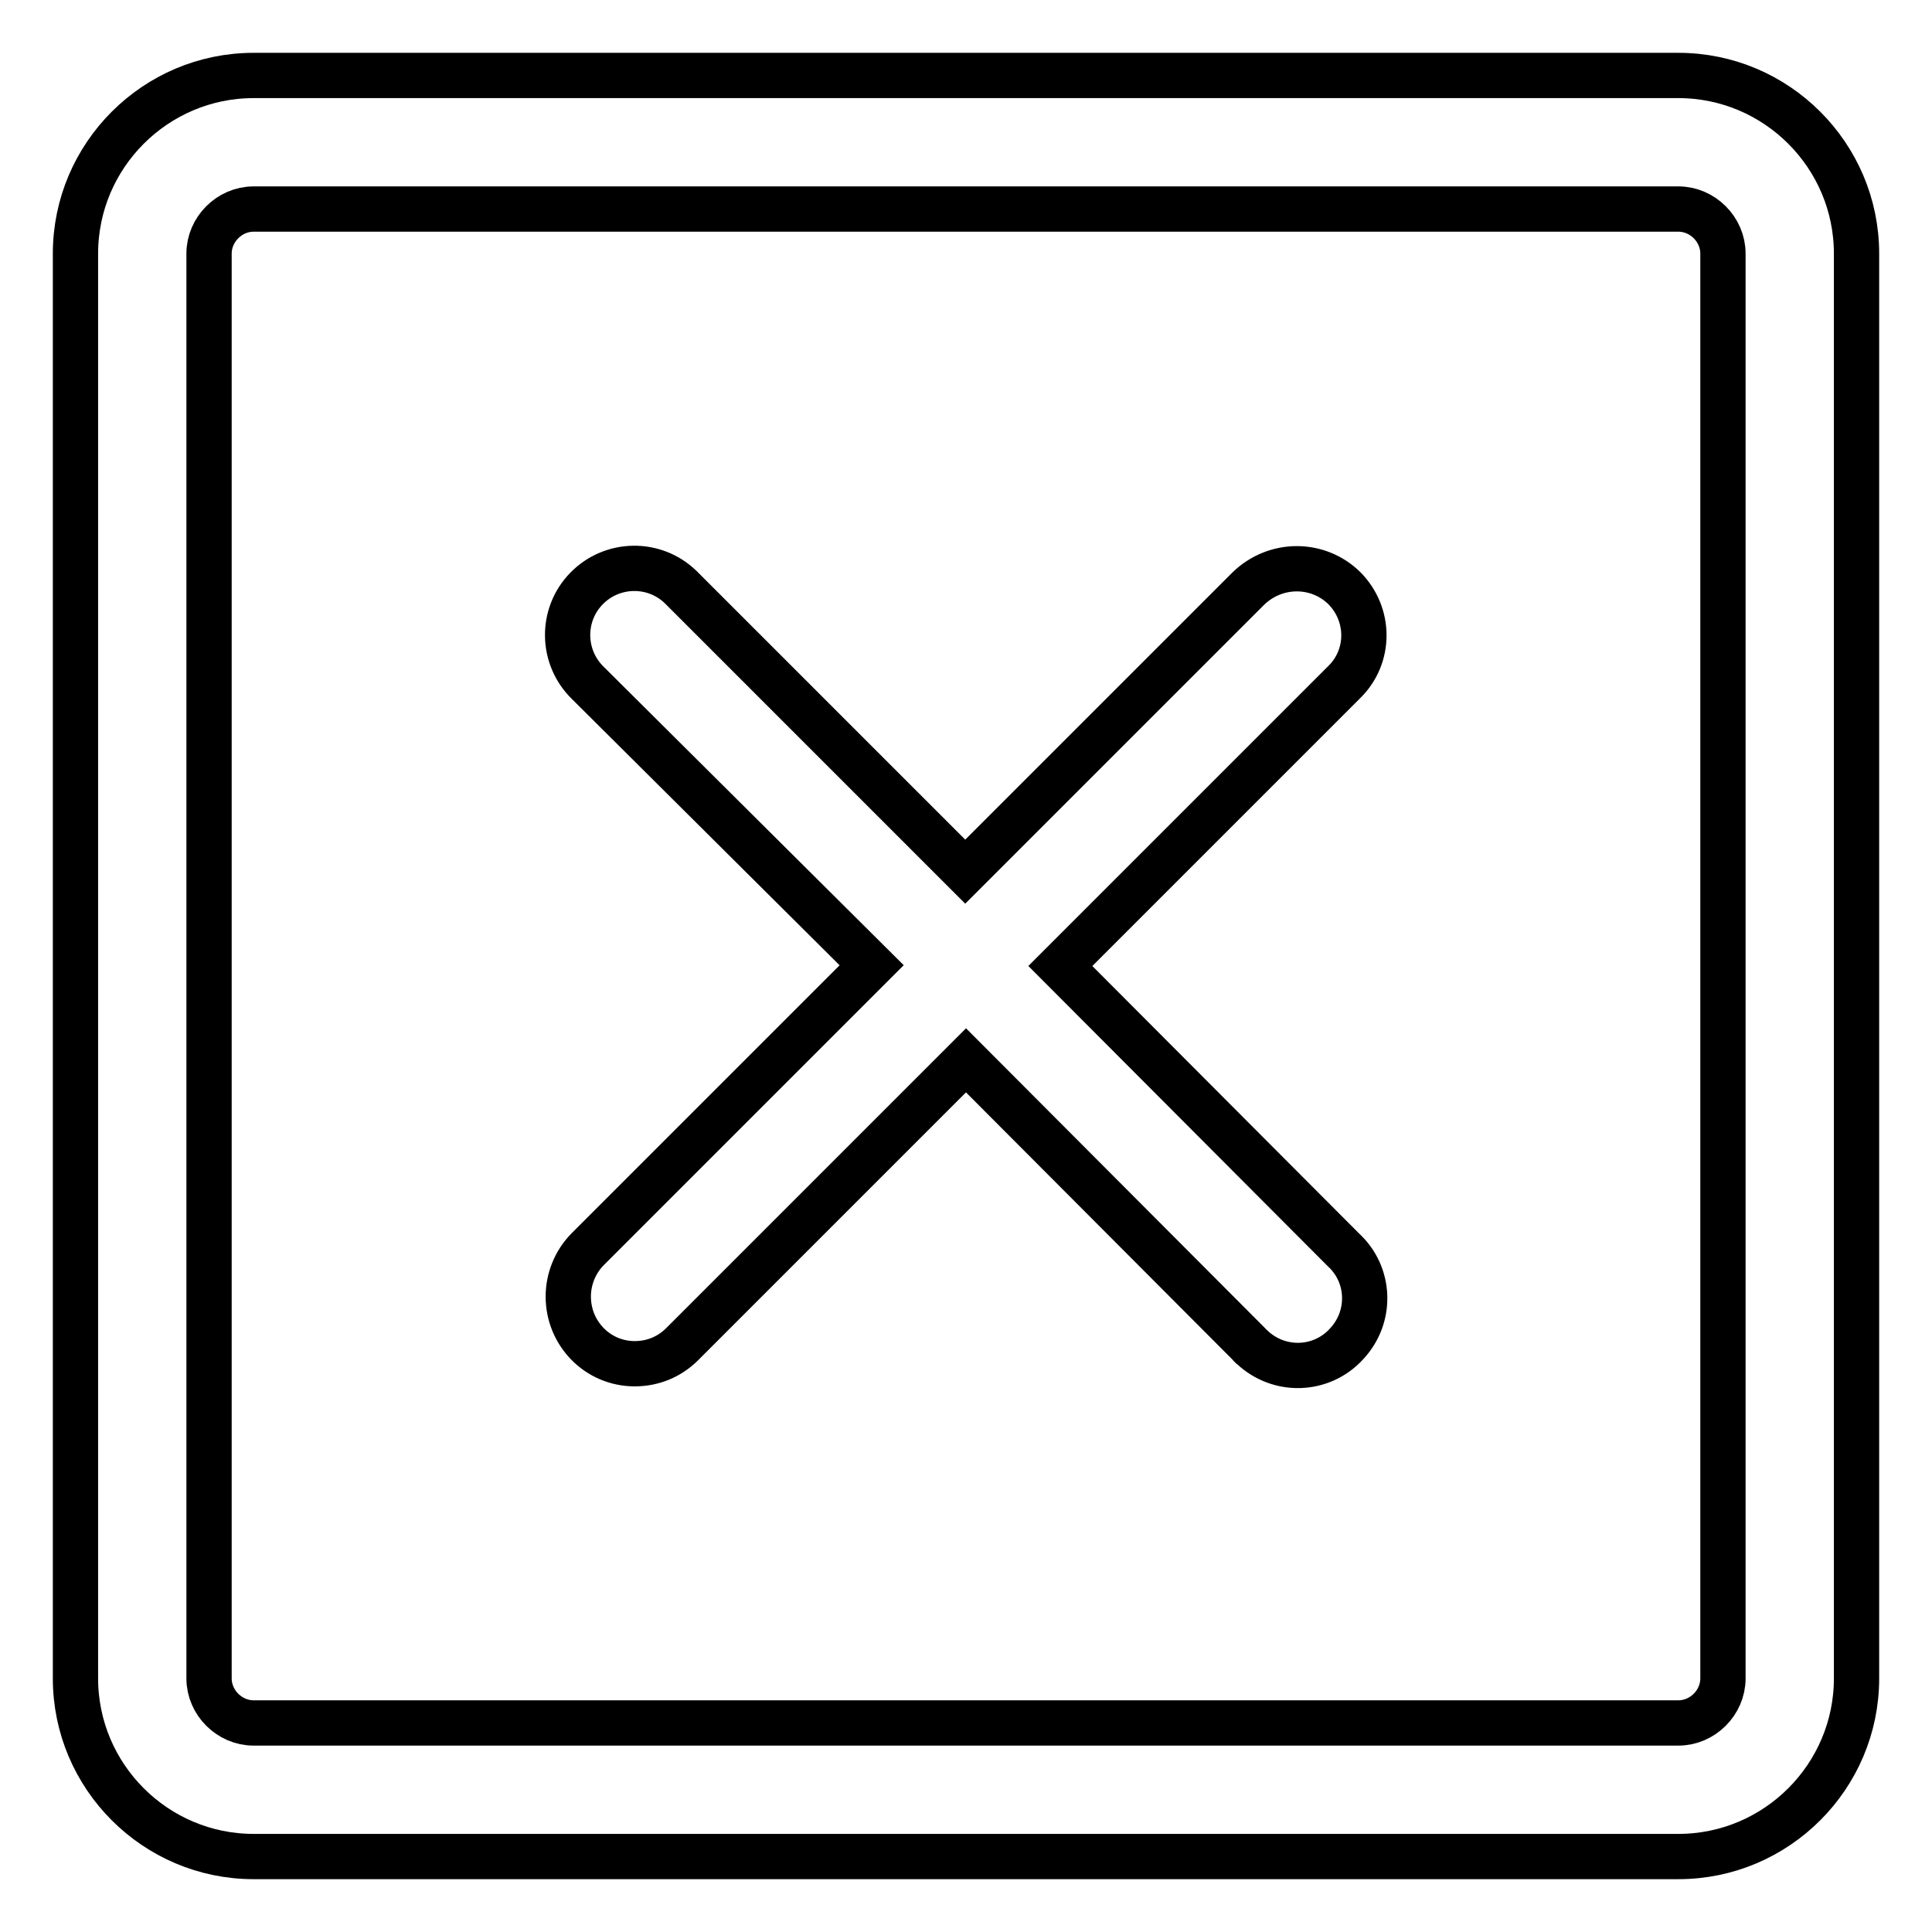 <?xml version="1.0" encoding="utf-8"?>
<!-- Svg Vector Icons : http://www.onlinewebfonts.com/icon -->
<!DOCTYPE svg PUBLIC "-//W3C//DTD SVG 1.1//EN" "http://www.w3.org/Graphics/SVG/1.1/DTD/svg11.dtd">
<svg version="1.1" xmlns="http://www.w3.org/2000/svg" xmlns:xlink="http://www.w3.org/1999/xlink" x="0px" y="0px" viewBox="0 0 256 256" enable-background="new 0 0 256 256" xml:space="preserve">
<g> <path stroke-width="6" fill-opacity="0" stroke="#000000"  d="M222.4,10c13,0,23.6,10.6,23.6,23.6v188.8c0,13-10.6,23.6-23.6,23.6H33.6c-13,0-23.6-10.6-23.6-23.6V33.6 C10,20.6,20.6,10,33.6,10H222.4z M228.3,222.4V33.6c0-3.2-2.7-5.9-5.9-5.9H33.6c-3.2,0-5.9,2.7-5.9,5.9v188.8 c0,3.2,2.7,5.9,5.9,5.9h188.8C225.6,228.3,228.3,225.6,228.3,222.4z M178.1,77.9c3.5,3.5,3.5,9.1,0,12.5L140.5,128l37.5,37.6 c3.6,3.3,3.8,8.9,0.4,12.5c-3.3,3.6-8.9,3.8-12.5,0.4c-0.2-0.1-0.3-0.3-0.4-0.4L128,140.5l-37.6,37.6c-1.7,1.7-3.9,2.6-6.3,2.6 c-4.9,0-8.8-4-8.8-8.9c0-2.3,0.9-4.6,2.6-6.3l37.6-37.6L77.9,90.5c-3.5-3.4-3.6-9-0.2-12.5c3.4-3.5,9-3.6,12.5-0.2 c0.1,0.1,0.1,0.1,0.2,0.2l37.5,37.5l37.5-37.5C169,74.5,174.6,74.5,178.1,77.9L178.1,77.9z"/></g>
</svg>